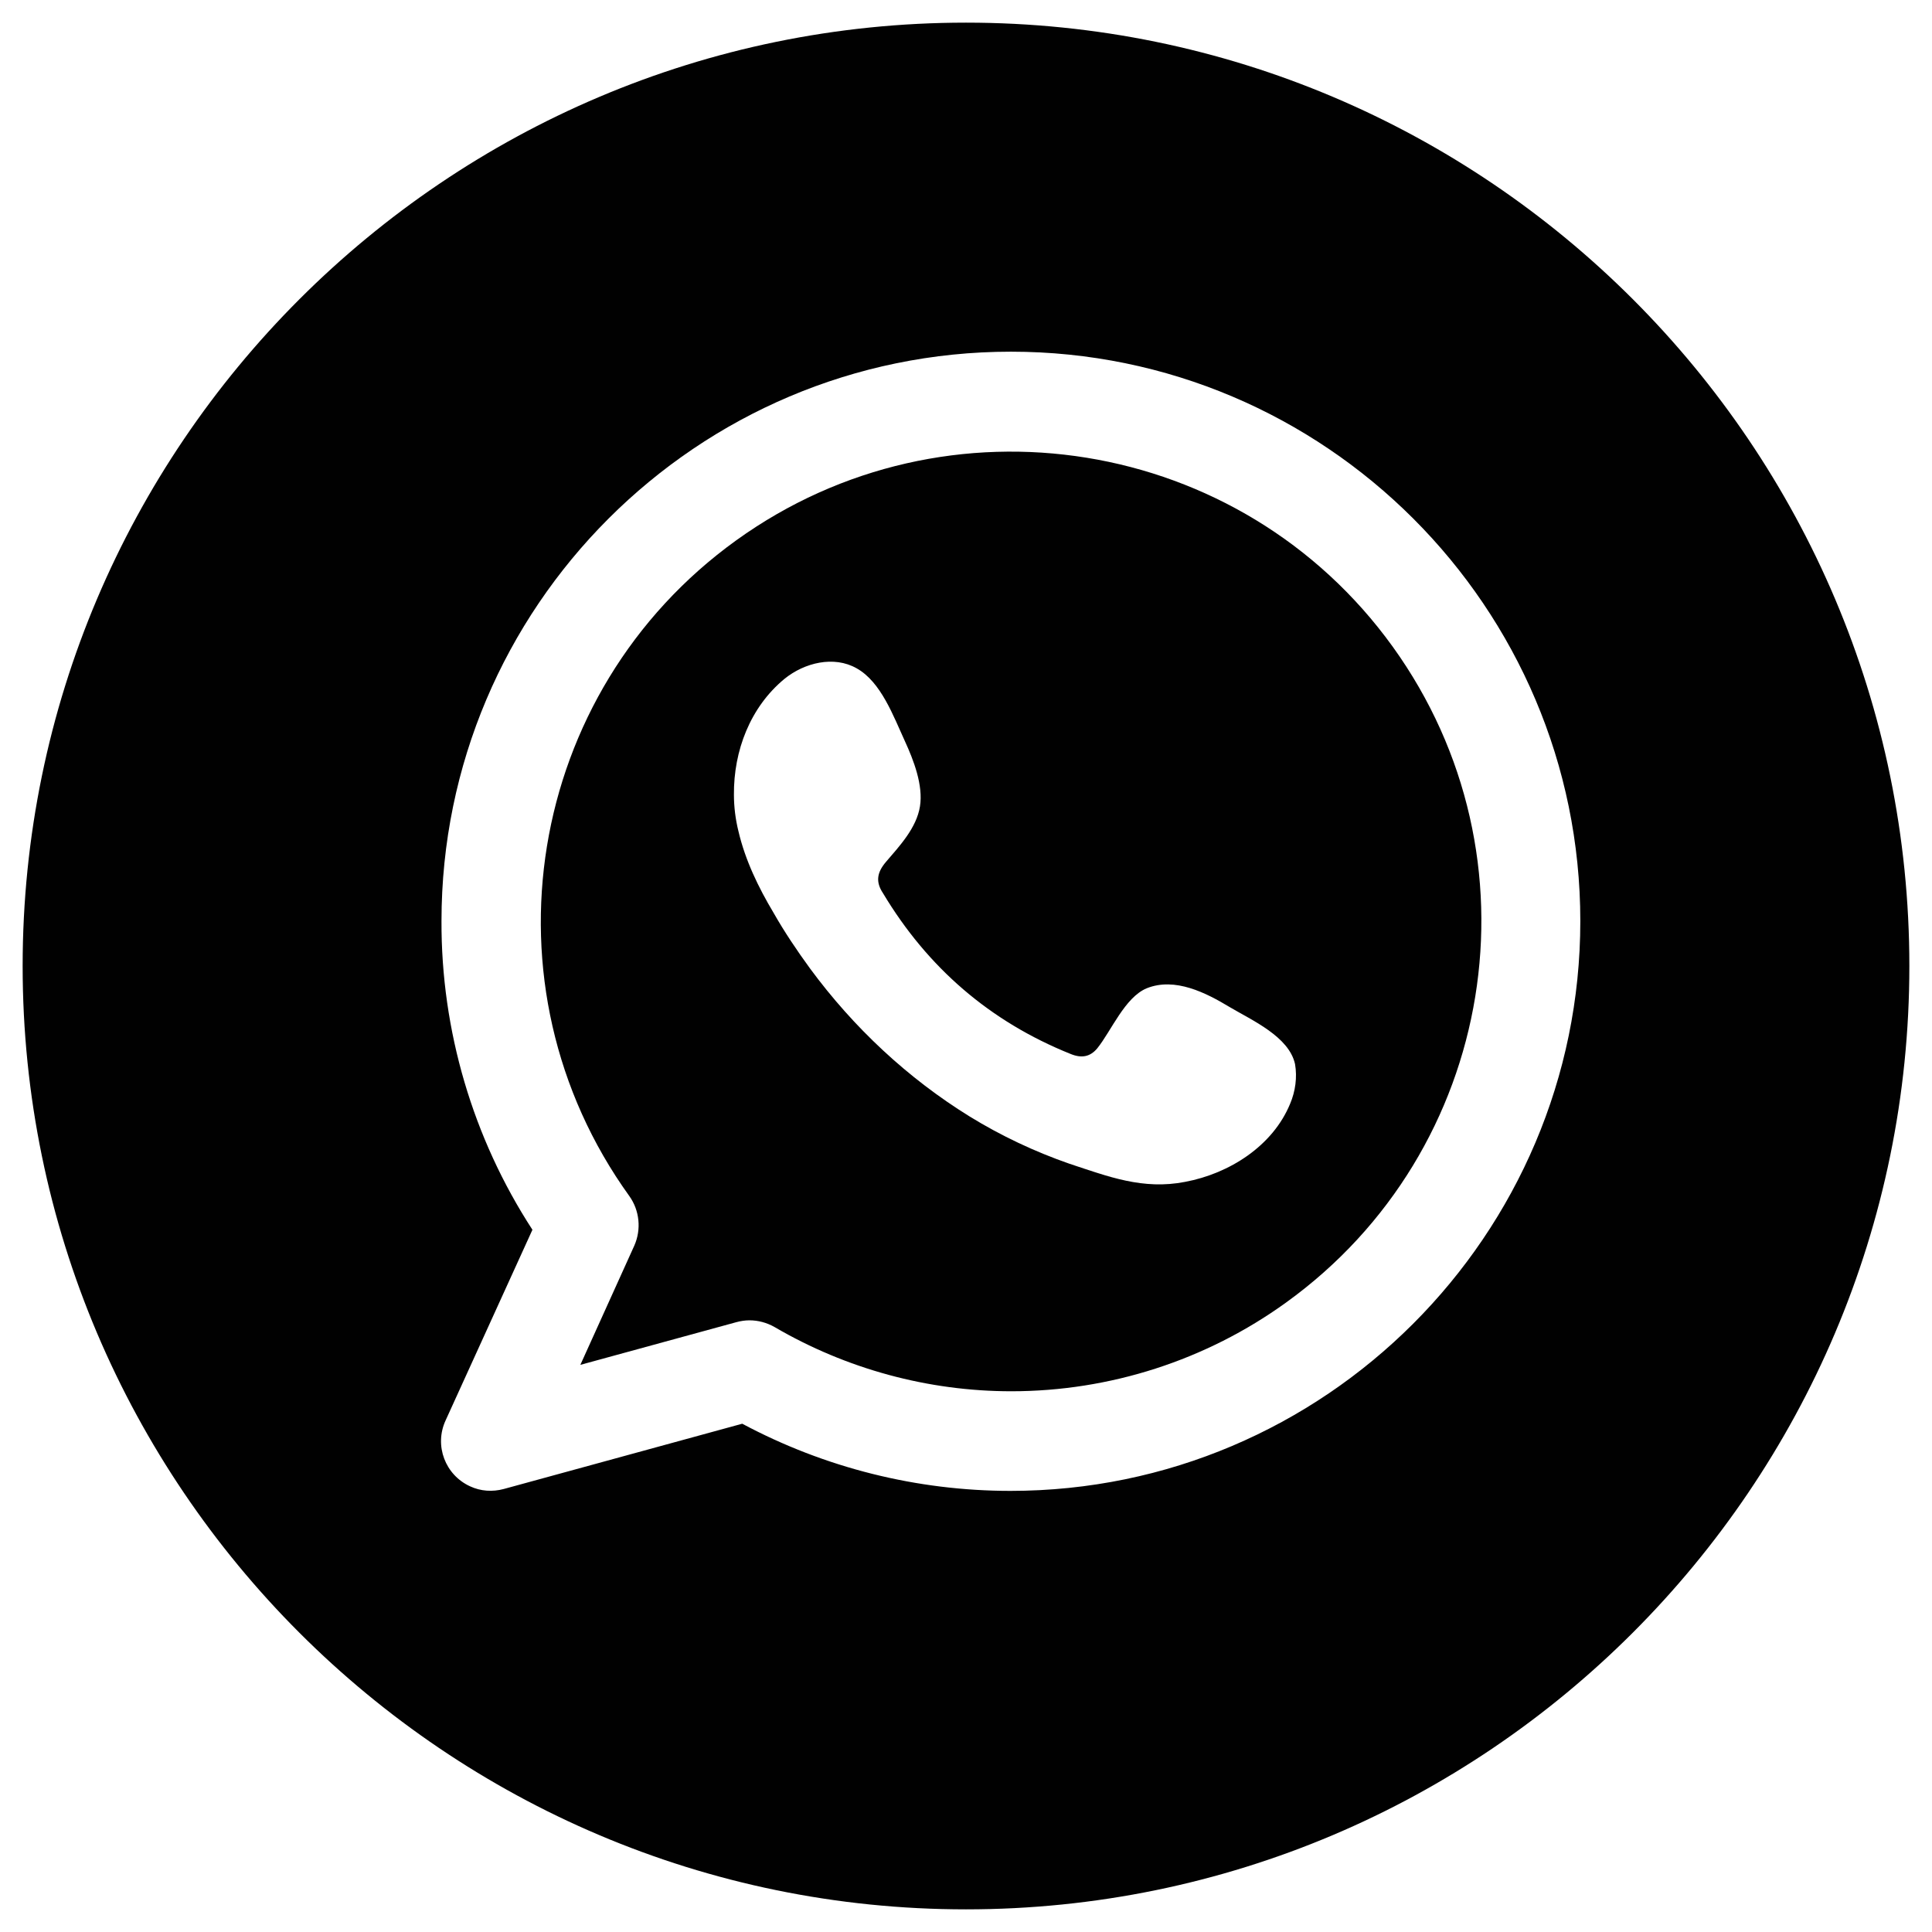 <?xml version="1.0" encoding="utf-8"?>
<!-- Generator: Adobe Illustrator 23.0.1, SVG Export Plug-In . SVG Version: 6.00 Build 0)  -->
<svg version="1.1" id="Layer_1" xmlns="http://www.w3.org/2000/svg" xmlns:xlink="http://www.w3.org/1999/xlink" x="0px" y="0px"
	 viewBox="0 0 512 512" style="enable-background:new 0 0 512 512;" xml:space="preserve">
<style type="text/css">
	.st0{fill:#010101;}
</style>
<title>01</title>
<g>
	<path class="st0" d="M195.1,143.2c-55.8,40.2-68.5,118-28.3,173.8c2.7,3.8,3.2,8.8,1.3,13.1l-14.3,31.6l41.3-11.3
		c1.1-0.3,2.3-0.5,3.5-0.5c2.3,0,4.6,0.6,6.7,1.8c19,11.1,40.7,17,62.7,17v0c26.1,0,51.6-8.2,72.8-23.5
		c55.8-40.2,68.5-118,28.3-173.8S250.9,103,195.1,143.2z M341.9,292.5c-4.6,11.2-16.1,18.5-27.8,20.7c-11.2,2.2-20.4-1.4-30.7-4.8
		c-9.2-3.2-18.1-7.4-26.4-12.5c-16.5-10.2-30.8-23.6-42.3-39.2c-3.5-4.8-6.8-9.7-9.7-14.8c-4-6.7-7.5-13.9-9.3-21.6
		c-0.8-3.2-1.2-6.5-1.2-9.7c-0.1-11.6,4.3-23.2,13.4-30.7c5.3-4.3,13.1-6.2,19.1-2.8c6.5,3.6,9.8,12.8,12.8,19.3
		c2.3,5,4.9,11.7,4,17.3c-0.9,5.7-5.4,10.5-9,14.7c-2.4,2.8-2.8,5.3-0.8,8.3c11.8,19.7,28.3,34,49.7,42.6c2.9,1.2,5.2,0.8,7.1-1.5
		c3.7-4.6,7.3-13.5,13.1-15.9c7.5-3,15.7,1.2,22,5c5.9,3.5,15.7,7.8,17.3,15.1C343.8,285.5,343.3,289.2,341.9,292.5z"/>
	<path class="st0" d="M256,6C118.2,6,6,118.2,6,256s112.2,250,250,250s250-112.1,250-250S393.9,6,256,6z M267.8,395.1
		c-24.8,0-49.2-6.1-71.1-17.8l-63.2,17.3c-3,0.8-6.1,0.6-8.9-0.7c-6.6-3-9.6-10.8-6.5-17.5l23-50.5c-15.8-24.3-24.2-52.8-24.1-81.8
		c0-83.2,67.7-150.9,150.9-150.9c83.2,0,150.9,67.7,150.9,150.9S351,395.1,267.8,395.1z"/>
</g>
</svg>
